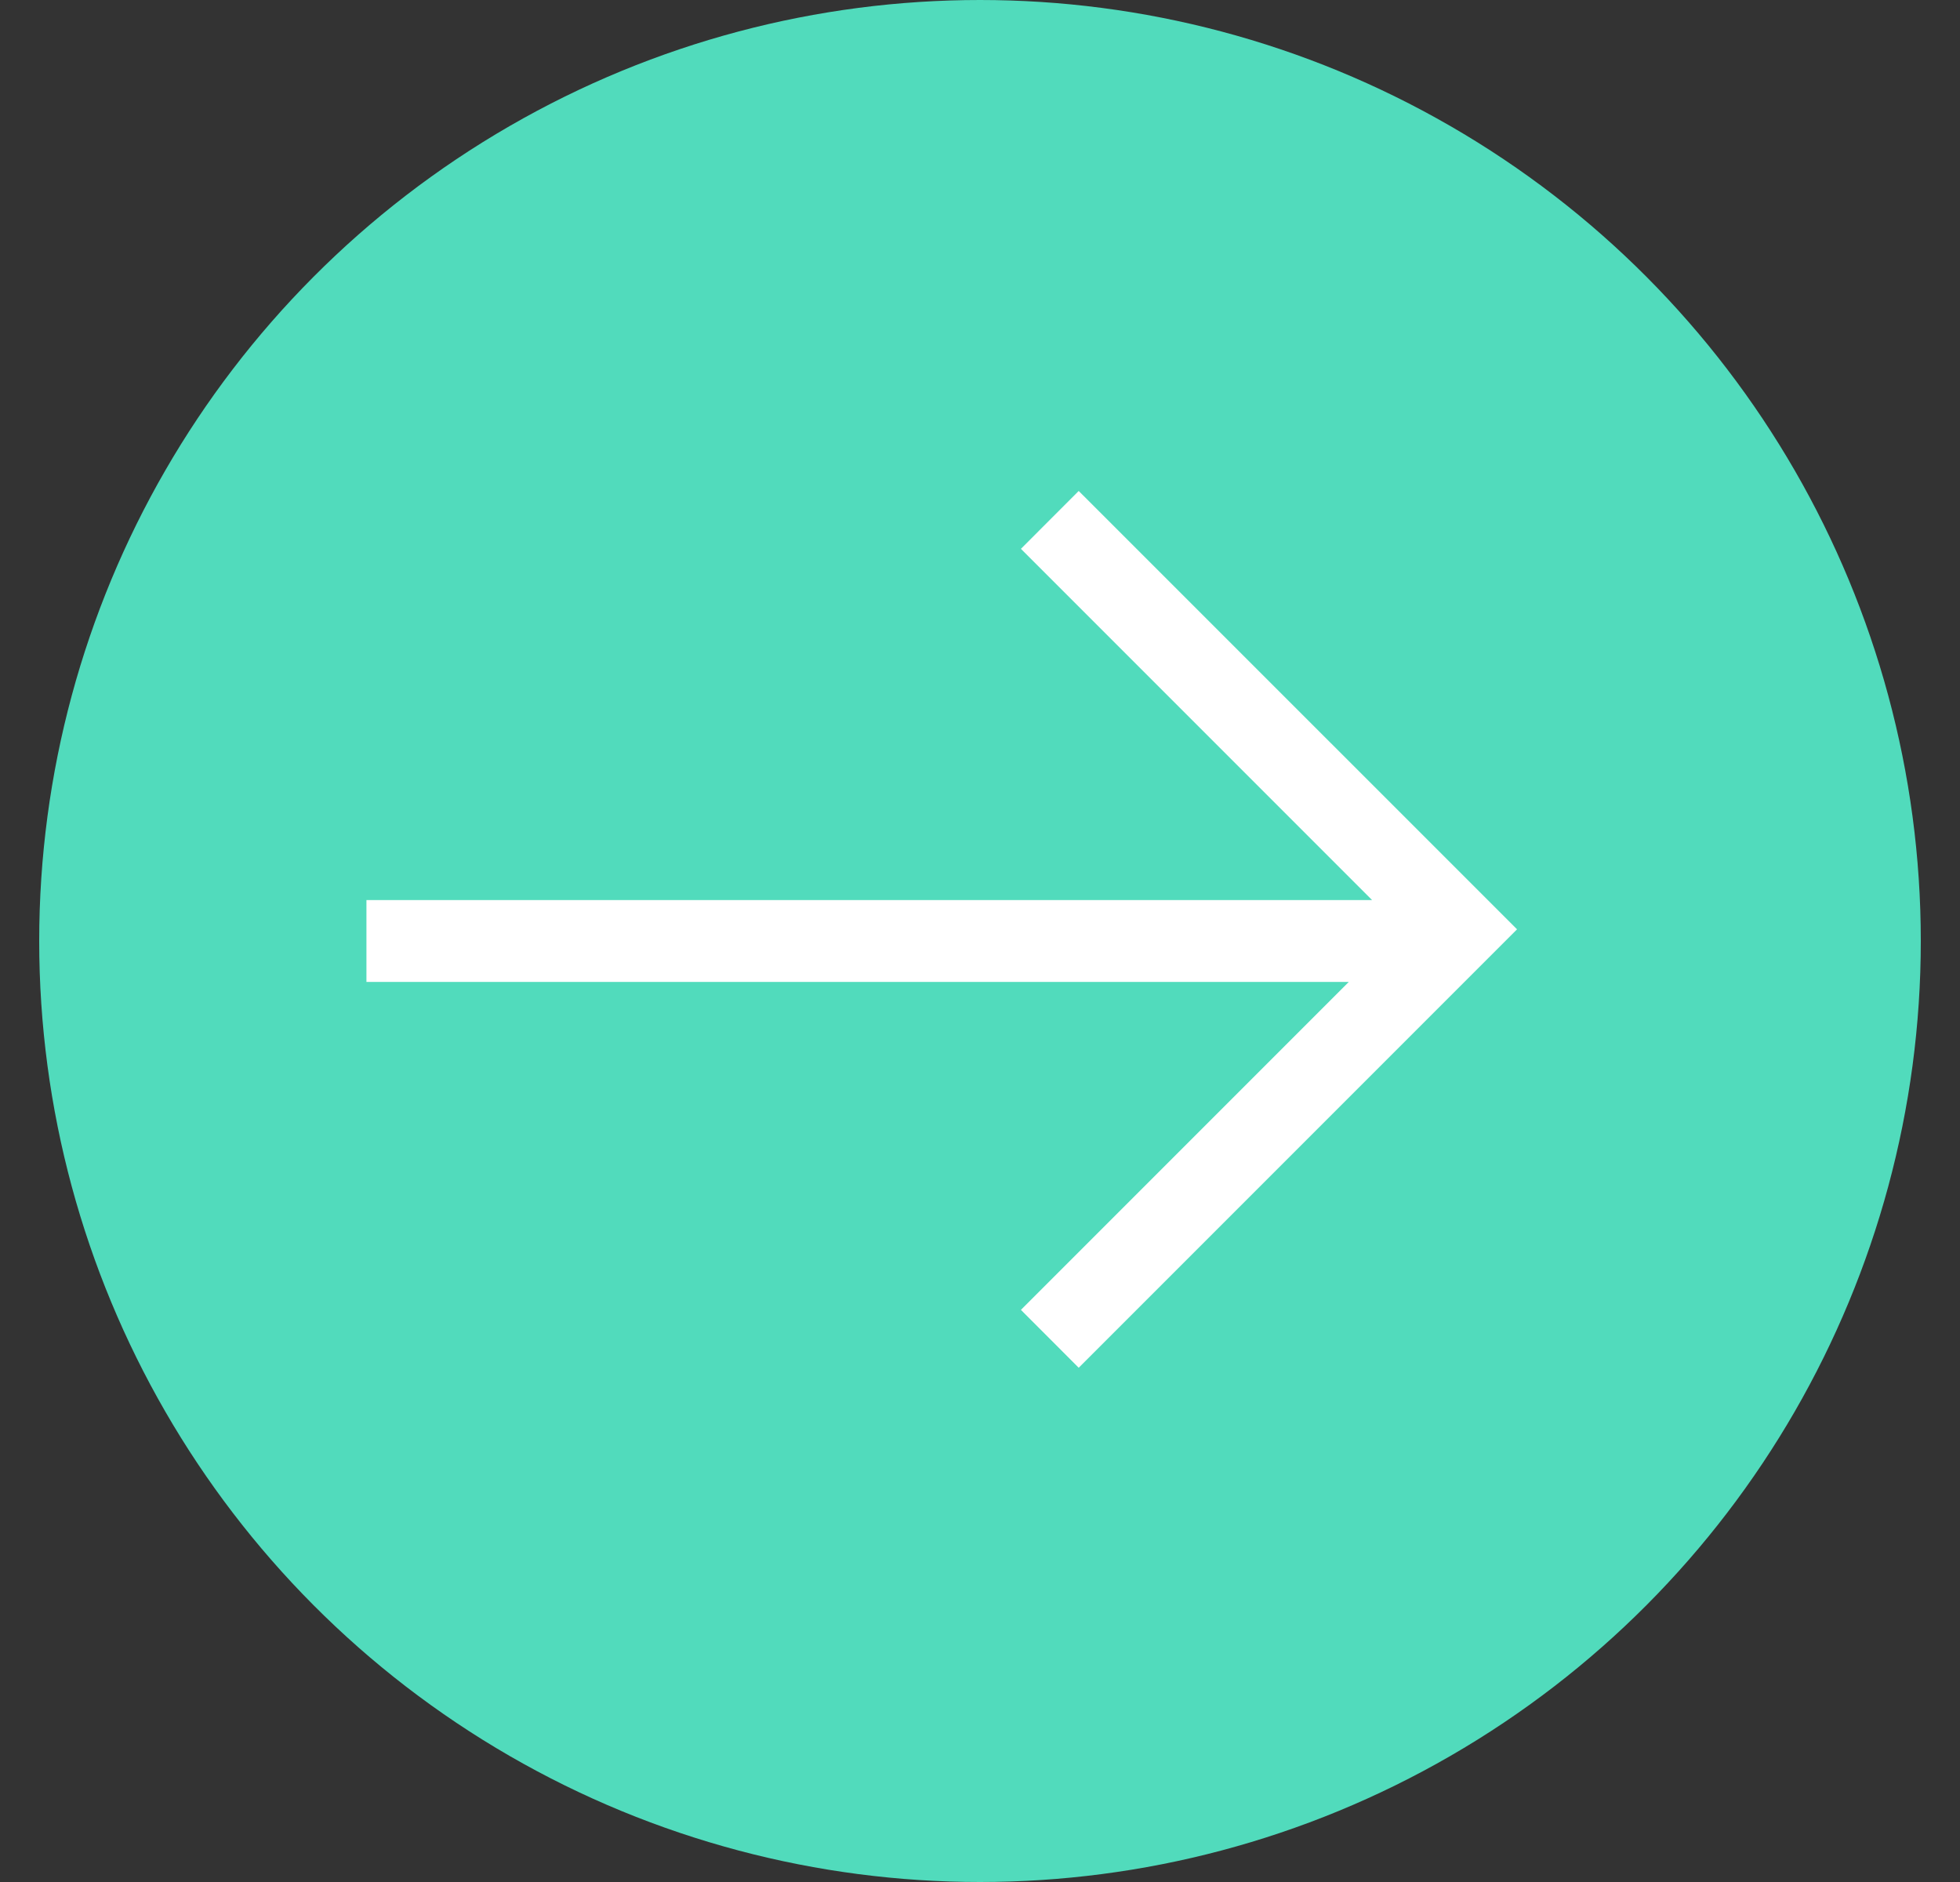 <?xml version="1.0" encoding="UTF-8"?> <svg xmlns="http://www.w3.org/2000/svg" width="25" height="24" viewBox="0 0 25 24" fill="none"><rect x="0" y="0" width="25" height="24" fill="#333333" stroke="none"/><circle cx="12.5" cy="12" r="12" fill="#51DBBC"></circle><path fill-rule="evenodd" clip-rule="evenodd" d="M13.759 6.261L18.761 11.262L18.761 11.262L19.35 11.851L18.985 12.216L18.985 12.216L13.759 17.442L13.022 16.704L17.204 12.522H4.674V11.478H17.501L13.022 6.999L13.759 6.261Z" fill="white"></path></svg> 